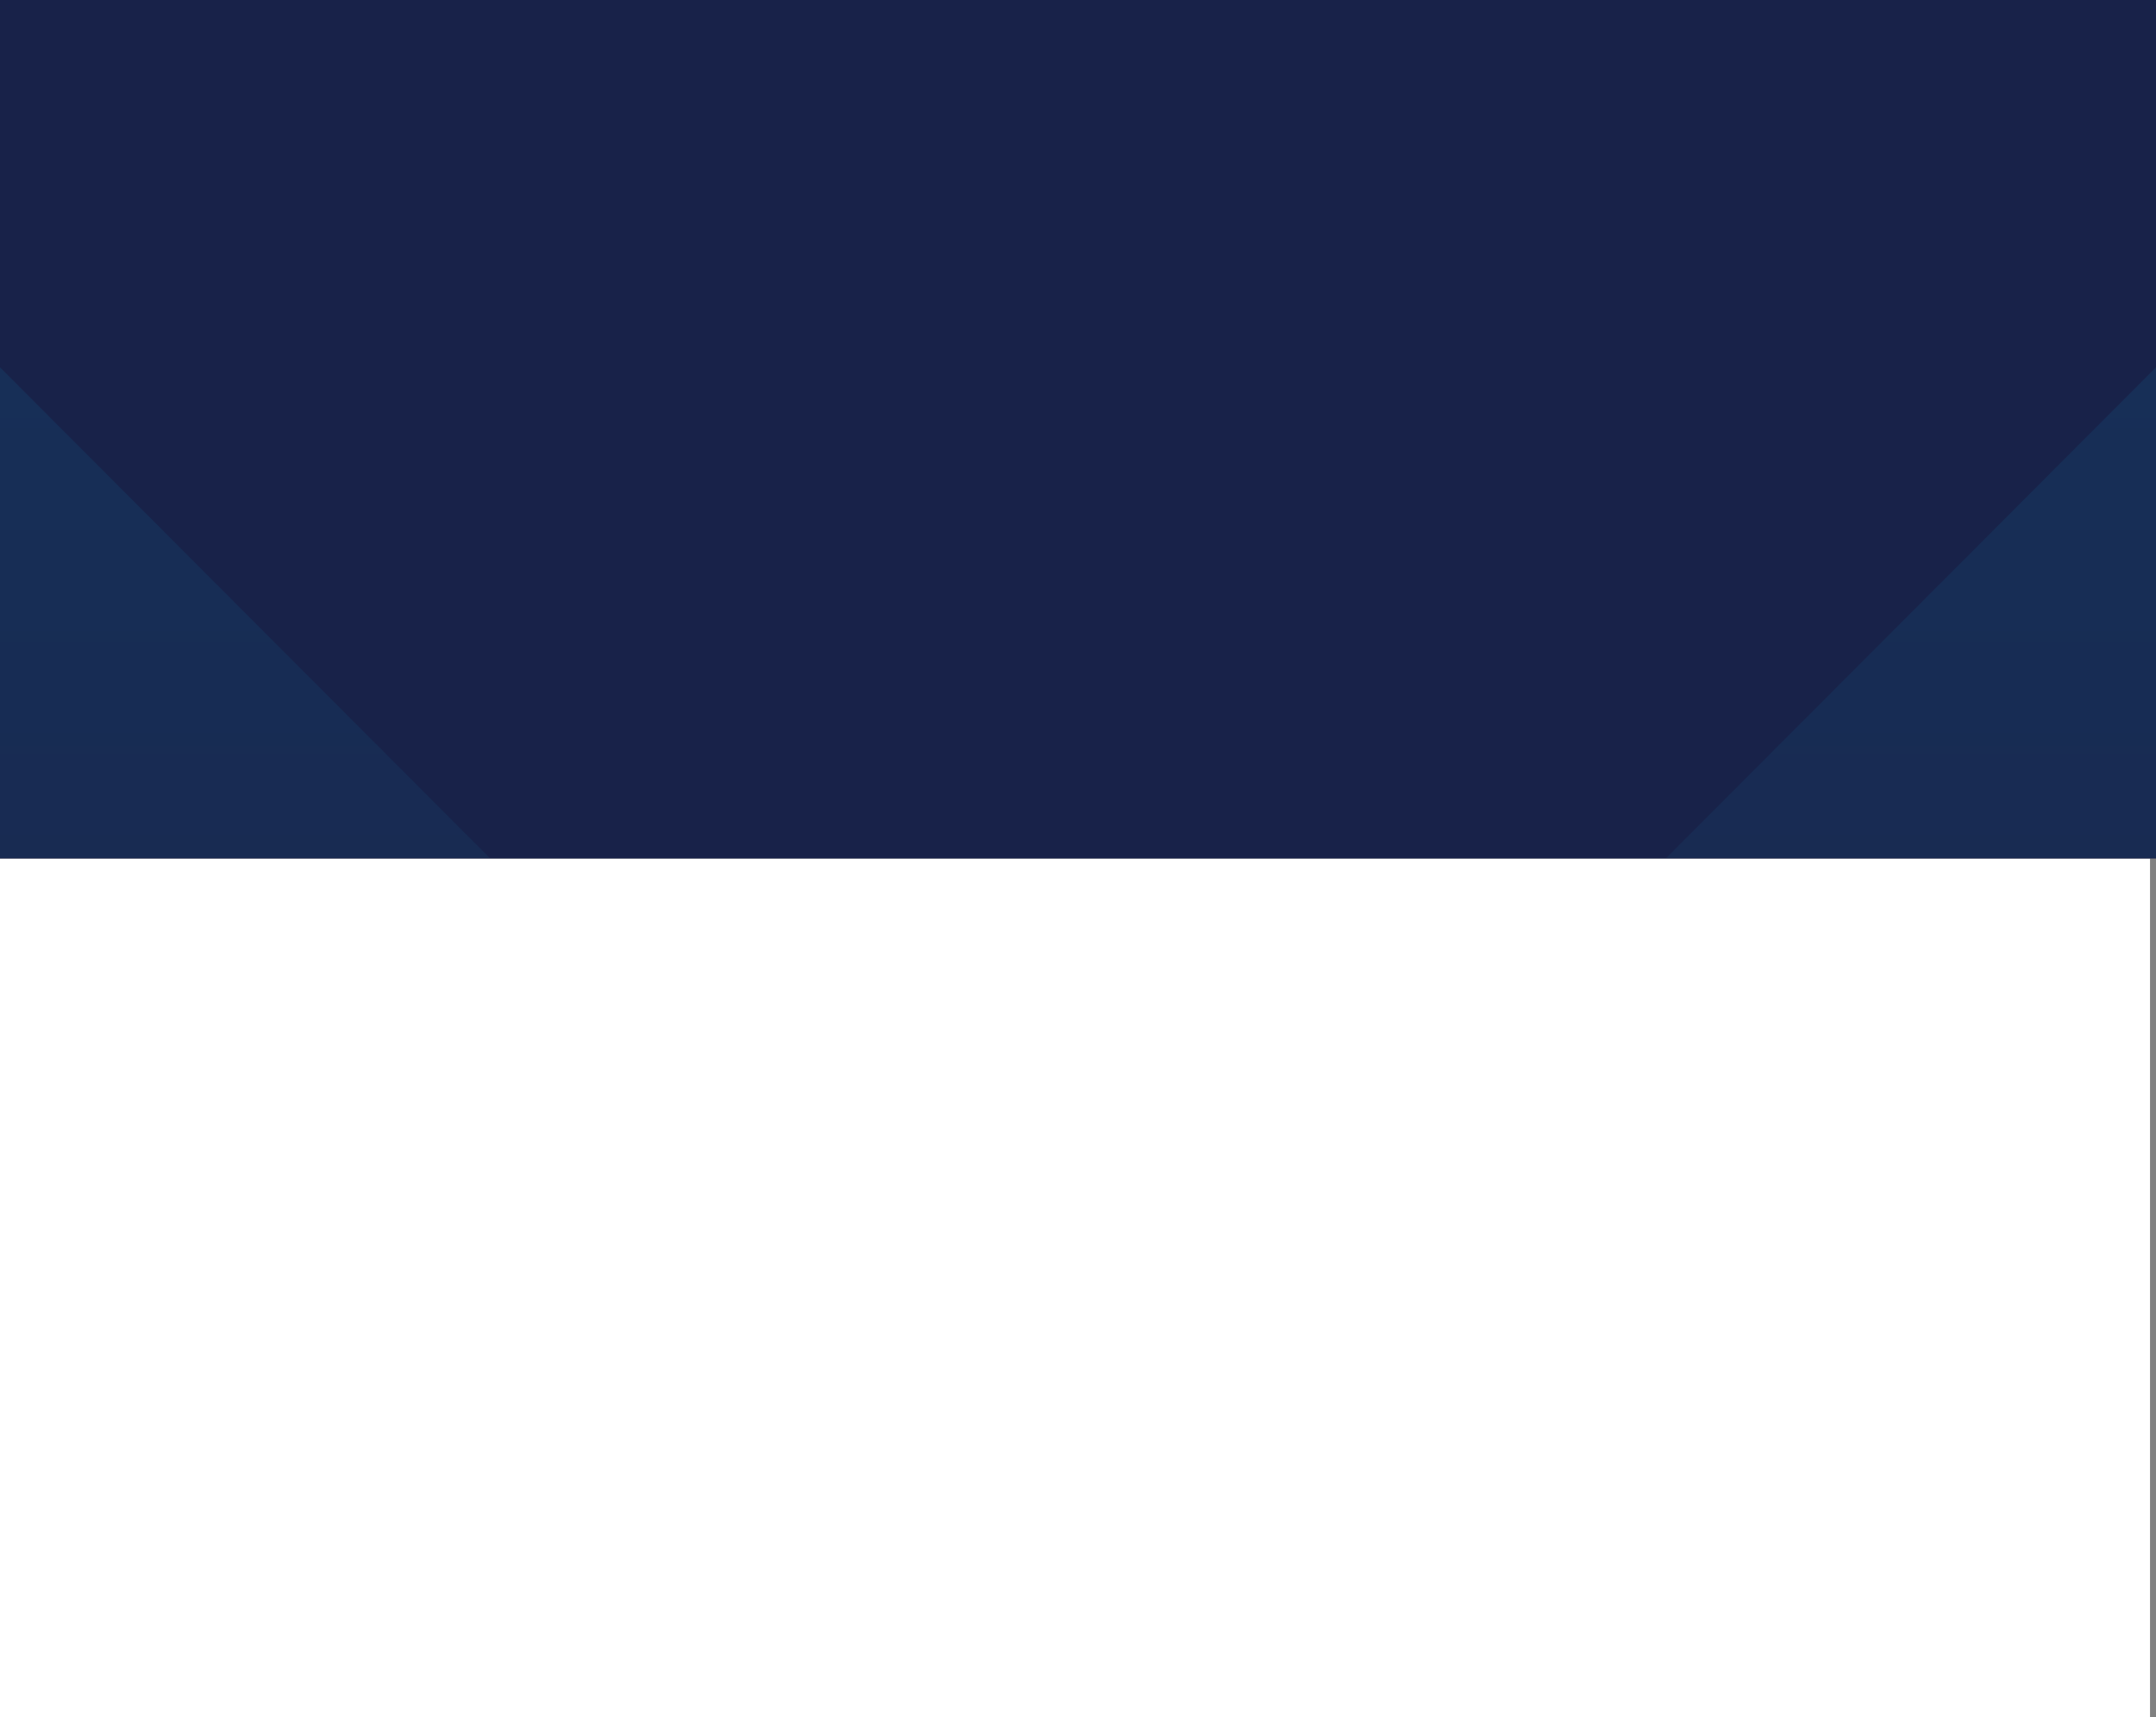<svg xmlns="http://www.w3.org/2000/svg" fill="none" viewBox="0 0 1444 1150" height="1150" width="1444">
<rect x="0" y="0" width="1444" height="1150" fill="#808080" stroke="none"/>
<path fill="white" d="M0 575H1440V1150H0V575Z"></path>
<rect fill="#182249" height="575" width="1444"></rect>
<path fill="url(#paint0_linear_917_2480)" d="M1444 246V574.61H1306.5L1116 574.61L1444 246Z" opacity="0.1"></path>
<path fill="url(#paint1_linear_917_2480)" d="M0 246V574.61H137.501L328 574.61L0 246Z" opacity="0.1"></path>
<defs>
<linearGradient gradientUnits="userSpaceOnUse" y2="1187.23" x2="1594.5" y1="-34.771" x1="1594.5" id="paint0_linear_917_2480">
<stop stop-color="#08C5FC"></stop>
<stop stop-color="#182249" offset="1"></stop>
</linearGradient>
<linearGradient gradientUnits="userSpaceOnUse" y2="1187.23" x2="-150.499" y1="-34.771" x1="-150.499" id="paint1_linear_917_2480">
<stop stop-color="#08C5FC"></stop>
<stop stop-color="#182249" offset="1"></stop>
</linearGradient>
</defs>
</svg>
